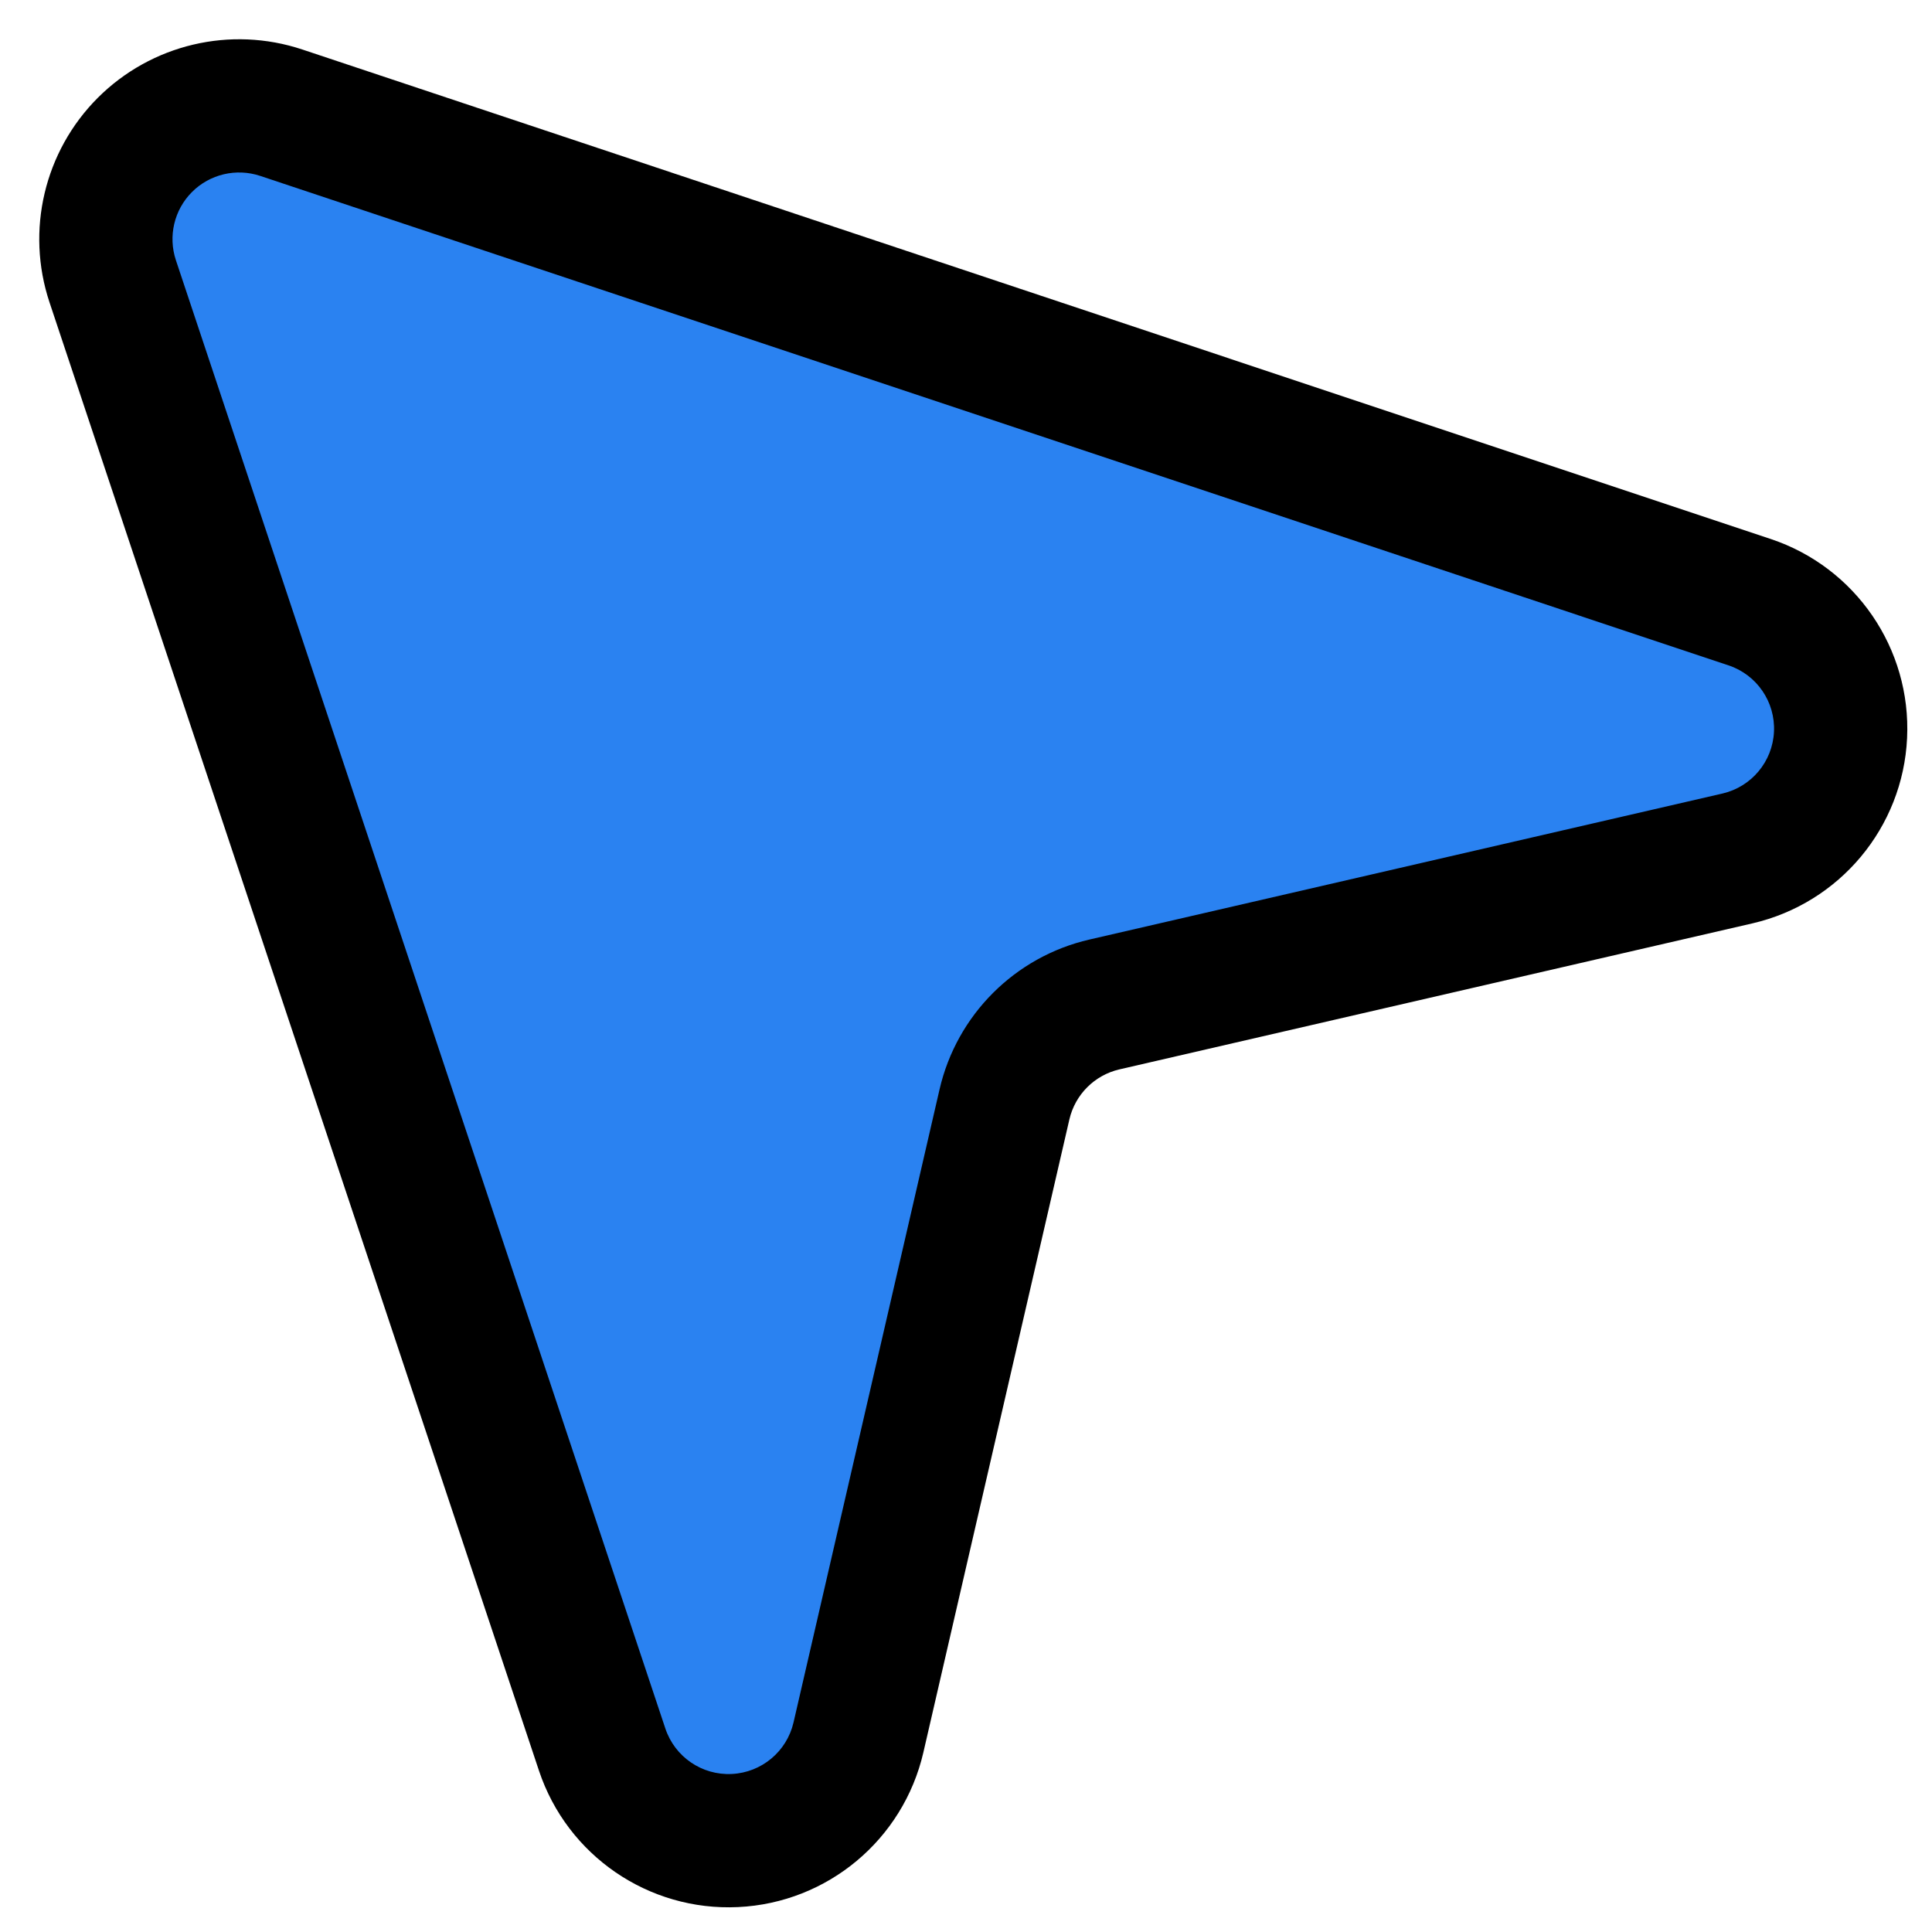 <?xml version="1.0" encoding="UTF-8"?> <svg xmlns="http://www.w3.org/2000/svg" width="29" height="29" viewBox="0 0 29 29" fill="none"><path d="M9.5 27L1.5 3.5L2.5 2H5L27.5 10L26.5 12.5L16 15.5L12.5 27.5L9.5 27Z" fill="#2A82F1"></path><path fill-rule="evenodd" clip-rule="evenodd" d="M0.743 4.538L8.09 26.578C8.515 27.853 9.736 28.69 11.079 28.626C12.421 28.563 13.557 27.614 13.86 26.305L16.052 16.802C16.139 16.429 16.429 16.139 16.802 16.052L26.305 13.86C27.614 13.557 28.563 12.421 28.626 11.079C28.69 9.736 27.853 8.515 26.578 8.09L4.538 0.743C3.46 0.384 2.272 0.665 1.468 1.468C0.665 2.272 0.384 3.46 0.743 4.538ZM2.64 3.905C2.521 3.546 2.614 3.15 2.882 2.882C3.15 2.614 3.546 2.521 3.905 2.64L25.945 9.987C26.371 10.129 26.65 10.536 26.628 10.984C26.607 11.431 26.291 11.81 25.855 11.911L16.352 14.103C15.234 14.361 14.361 15.234 14.103 16.352C13.651 18.31 12.731 22.298 11.911 25.855C11.81 26.291 11.431 26.607 10.984 26.628C10.536 26.65 10.129 26.371 9.987 25.945L2.64 3.905Z" fill="black"></path></svg> 
